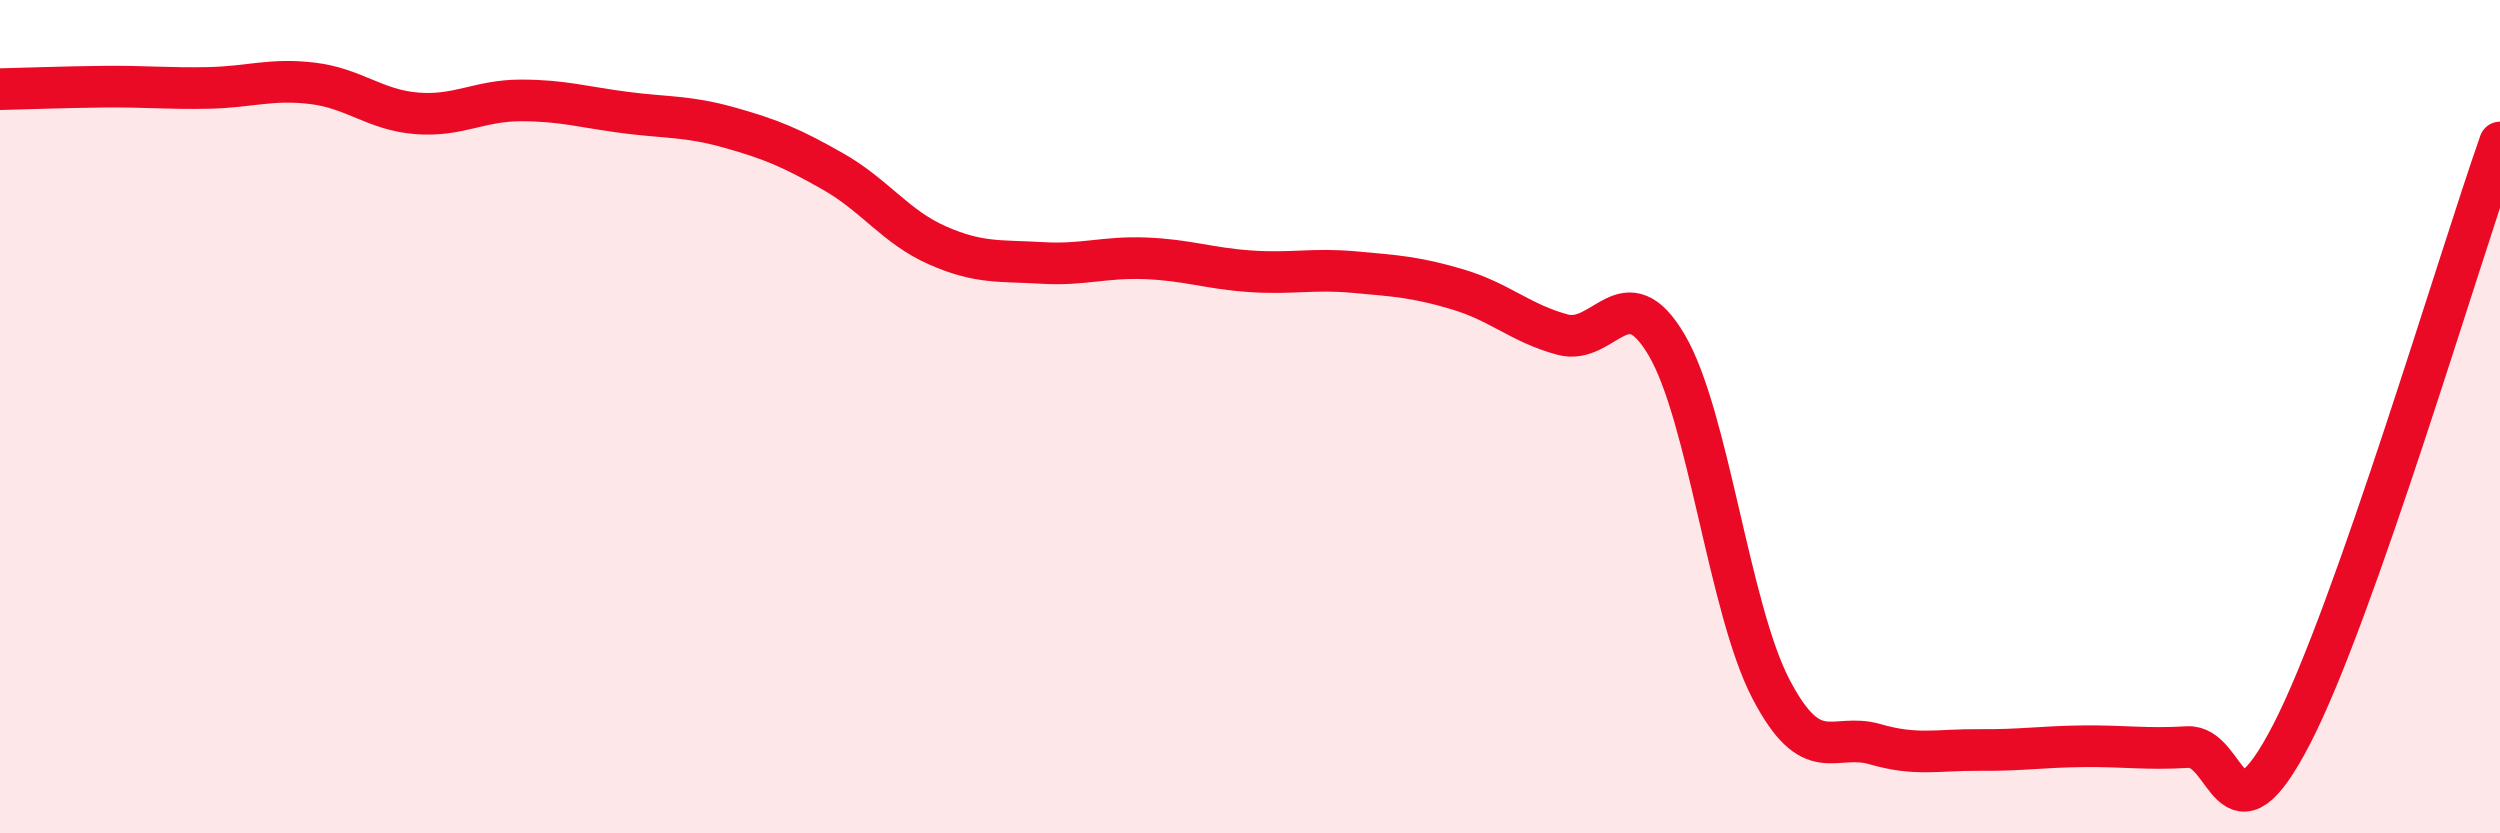 
    <svg width="60" height="20" viewBox="0 0 60 20" xmlns="http://www.w3.org/2000/svg">
      <path
        d="M 0,2.14 C 0.5,2.13 1.5,2.09 2.5,2.08 C 3.5,2.07 4,2.13 5,2.11 C 6,2.09 6.5,1.88 7.5,2 C 8.5,2.12 9,2.64 10,2.72 C 11,2.8 11.5,2.41 12.5,2.41 C 13.5,2.41 14,2.57 15,2.7 C 16,2.83 16.5,2.78 17.5,3.06 C 18.5,3.34 19,3.55 20,4.12 C 21,4.69 21.5,5.45 22.5,5.89 C 23.5,6.33 24,6.25 25,6.31 C 26,6.37 26.5,6.16 27.5,6.2 C 28.5,6.24 29,6.44 30,6.51 C 31,6.58 31.5,6.44 32.5,6.53 C 33.5,6.62 34,6.65 35,6.95 C 36,7.25 36.5,7.76 37.5,8.03 C 38.5,8.3 39,6.58 40,8.28 C 41,9.98 41.5,14.61 42.5,16.53 C 43.5,18.45 44,17.57 45,17.86 C 46,18.15 46.5,17.99 47.5,18 C 48.5,18.01 49,17.92 50,17.91 C 51,17.9 51.5,17.99 52.5,17.93 C 53.5,17.87 53.5,20.52 55,17.62 C 56.5,14.72 59,6.26 60,3.42L60 20L0 20Z"
        fill="#EB0A25"
        opacity="0.1"
        stroke-linecap="round"
        stroke-linejoin="round"
      />
      <path
        d="M 0,2.14 C 0.5,2.13 1.5,2.09 2.5,2.08 C 3.5,2.07 4,2.13 5,2.11 C 6,2.09 6.5,1.88 7.5,2 C 8.5,2.12 9,2.64 10,2.72 C 11,2.8 11.5,2.41 12.5,2.41 C 13.5,2.41 14,2.57 15,2.7 C 16,2.83 16.5,2.78 17.5,3.06 C 18.5,3.34 19,3.55 20,4.12 C 21,4.69 21.5,5.45 22.5,5.89 C 23.5,6.33 24,6.25 25,6.31 C 26,6.37 26.5,6.16 27.5,6.2 C 28.5,6.24 29,6.44 30,6.51 C 31,6.58 31.5,6.44 32.5,6.53 C 33.5,6.62 34,6.65 35,6.95 C 36,7.25 36.5,7.76 37.5,8.03 C 38.5,8.3 39,6.58 40,8.28 C 41,9.98 41.5,14.61 42.5,16.53 C 43.5,18.45 44,17.57 45,17.86 C 46,18.15 46.5,17.99 47.5,18 C 48.5,18.01 49,17.92 50,17.91 C 51,17.9 51.5,17.99 52.5,17.93 C 53.5,17.87 53.5,20.52 55,17.62 C 56.5,14.72 59,6.26 60,3.42"
        stroke="#EB0A25"
        stroke-width="1"
        fill="none"
        stroke-linecap="round"
        stroke-linejoin="round"
      />
    </svg>
  